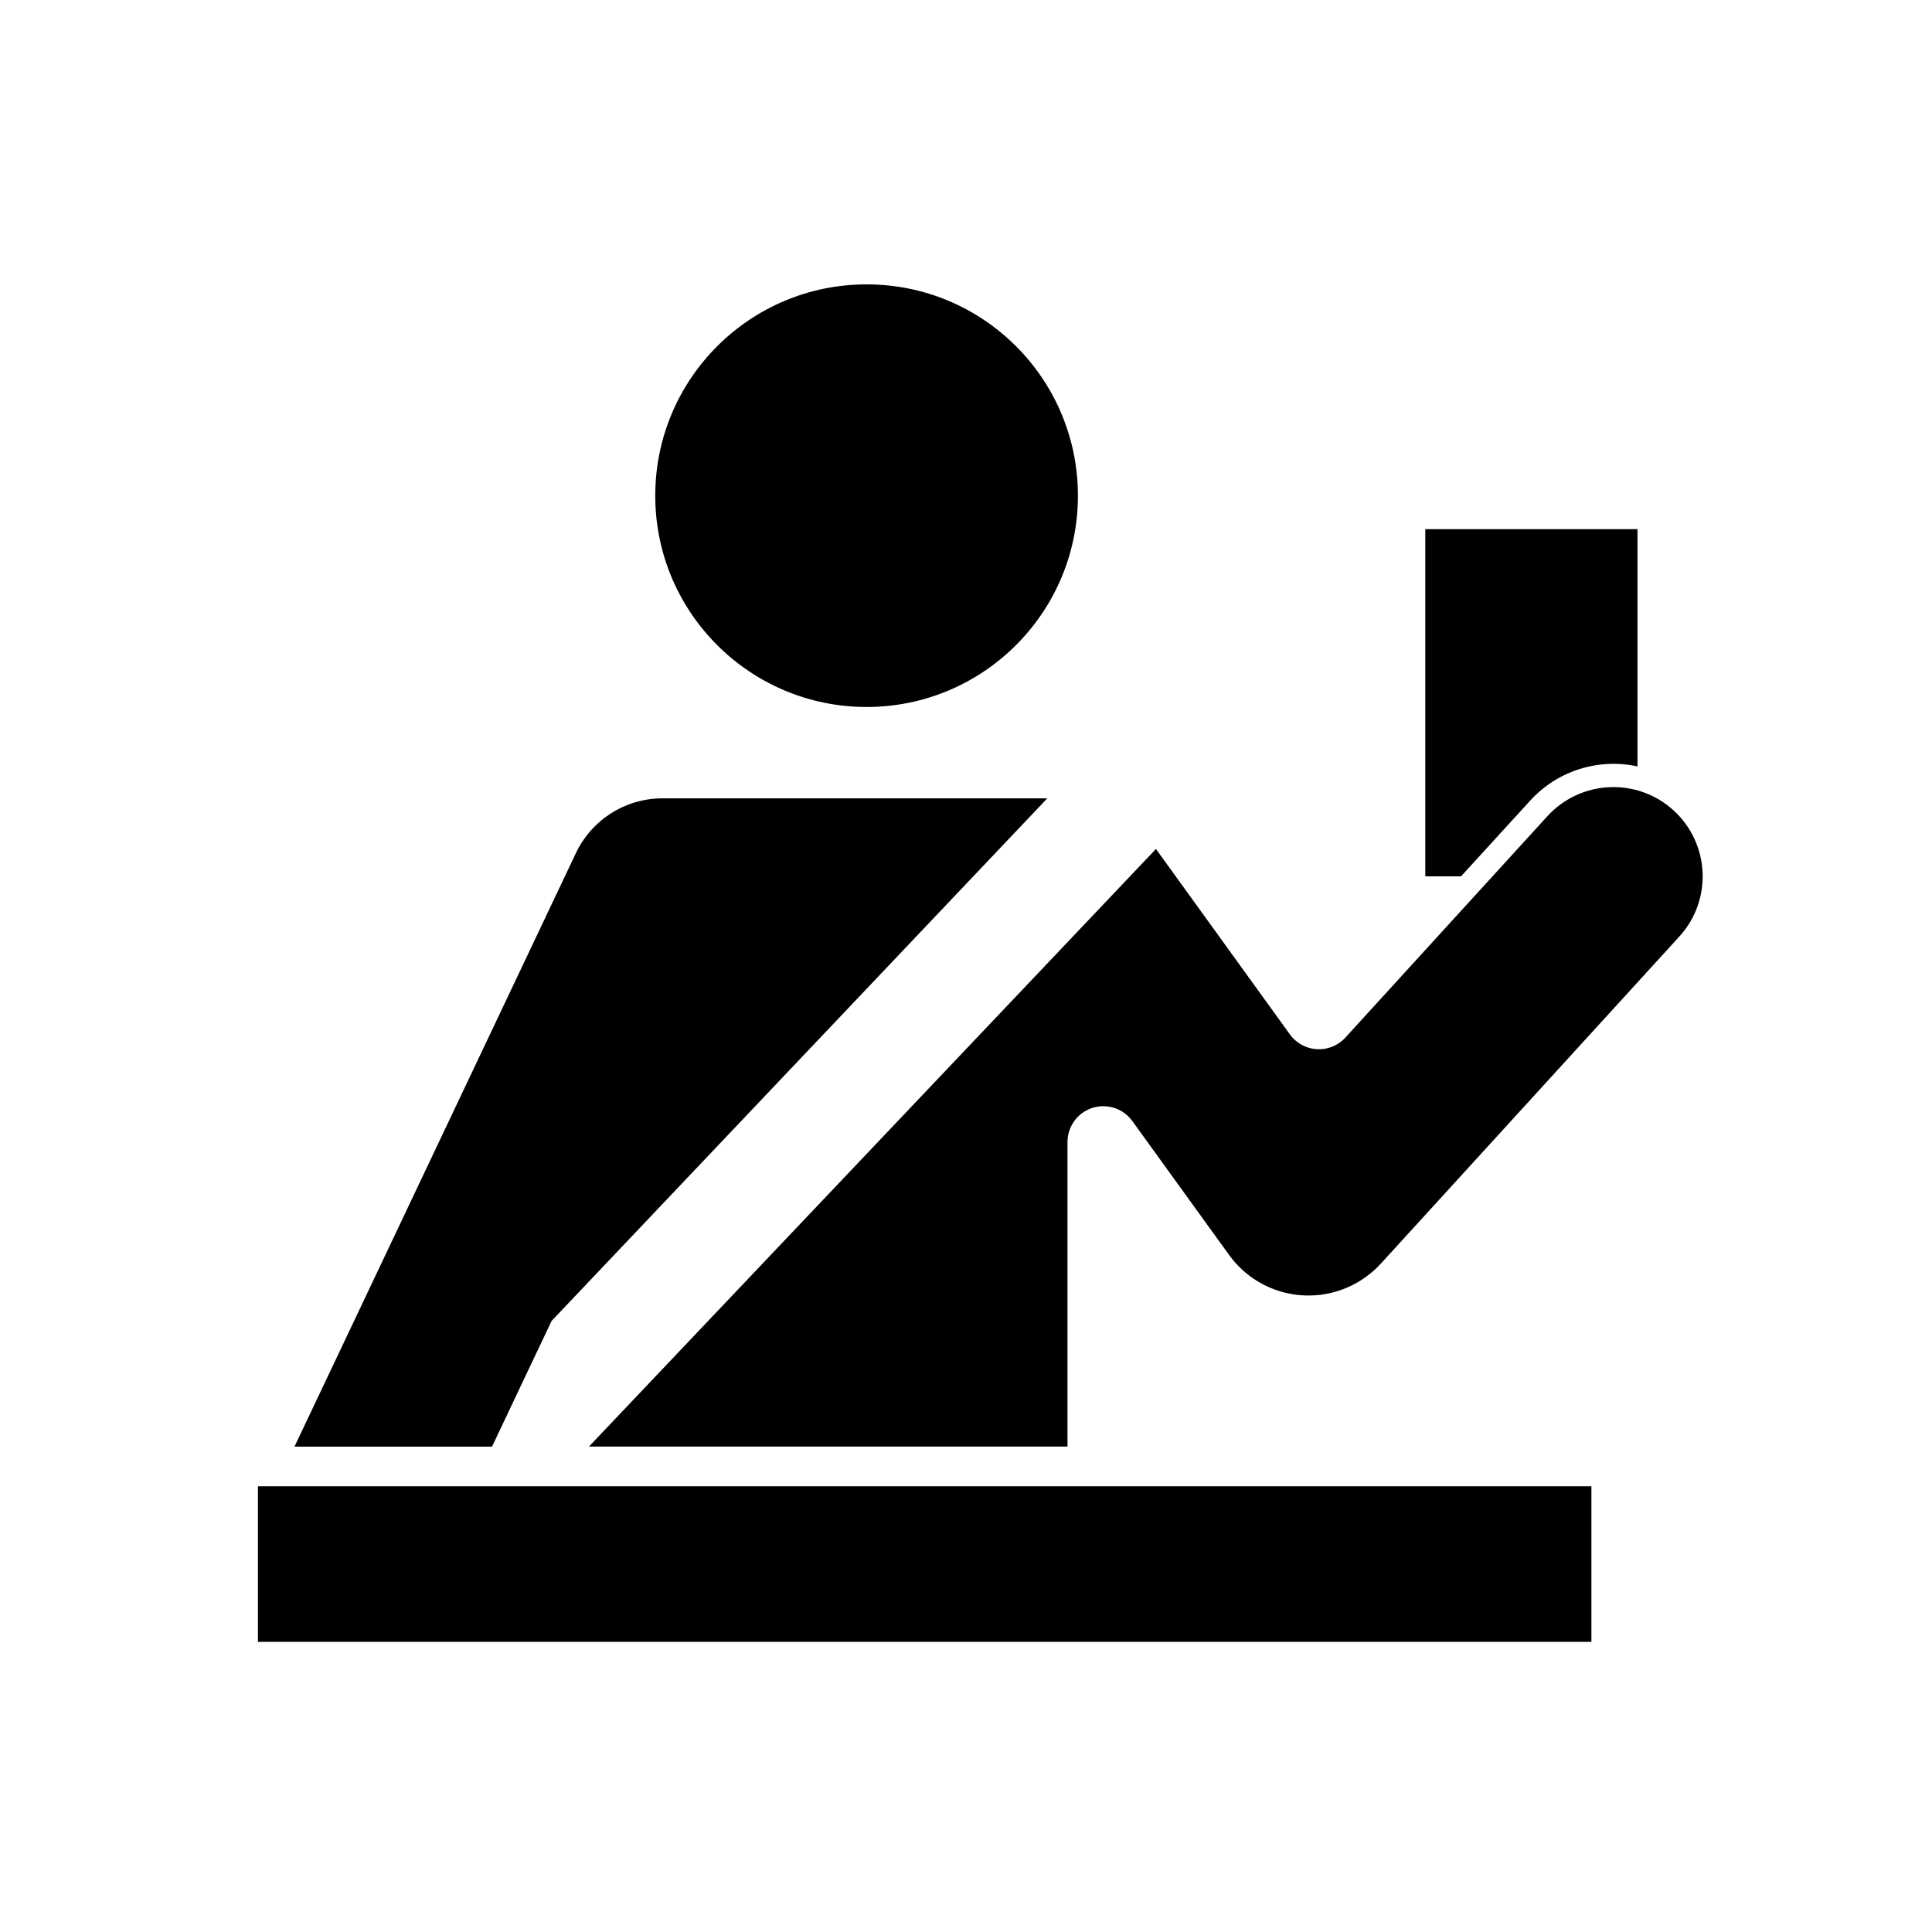 <?xml version="1.0" encoding="UTF-8"?>
<!-- The Best Svg Icon site in the world: iconSvg.co, Visit us! https://iconsvg.co -->
<svg fill="#000000" width="800px" height="800px" version="1.1" viewBox="144 144 512 512" xmlns="http://www.w3.org/2000/svg">
 <g>
  <path d="m429.66 275.37c0-30.961-25.074-56.008-55.992-56.008-30.938 0-56.02 25.055-56.02 56.008 0 30.918 25.086 55.988 56.02 55.988 30.918 0 55.992-25.074 55.992-55.988z"/>
  <path d="m577.95 347.11c-10.387-2.262-21.227 1.16-28.41 9.035l-18.355 20.094-9.469-0.004v-92.004h56.234z"/>
  <path d="m212.36 537.88h353.38v41.23h-353.38z"/>
  <path d="m589.04 392.19-79.102 86.684c-1.188 1.301-2.519 2.481-3.965 3.523-11.621 8.402-27.836 5.805-36.25-5.824l-25.645-35.484c-3.066-4.254-9.004-5.195-13.254-2.144-2.449 1.789-3.926 4.664-3.926 7.691v80.727h-126.83l150.27-158.38 35.512 49.156c3.078 4.254 9.004 5.195 13.254 2.106 0.527-0.371 1.004-0.785 1.457-1.301l53.531-58.664c8.816-9.621 23.773-10.312 33.398-1.535 9.672 8.824 10.367 23.785 1.551 33.449z"/>
  <path d="m274.39 527.37 15.789-33.316 131.36-138.48-101.98-0.004c-9.809 0-18.738 5.648-22.945 14.523l-74.574 157.28z"/>
 </g>
</svg>